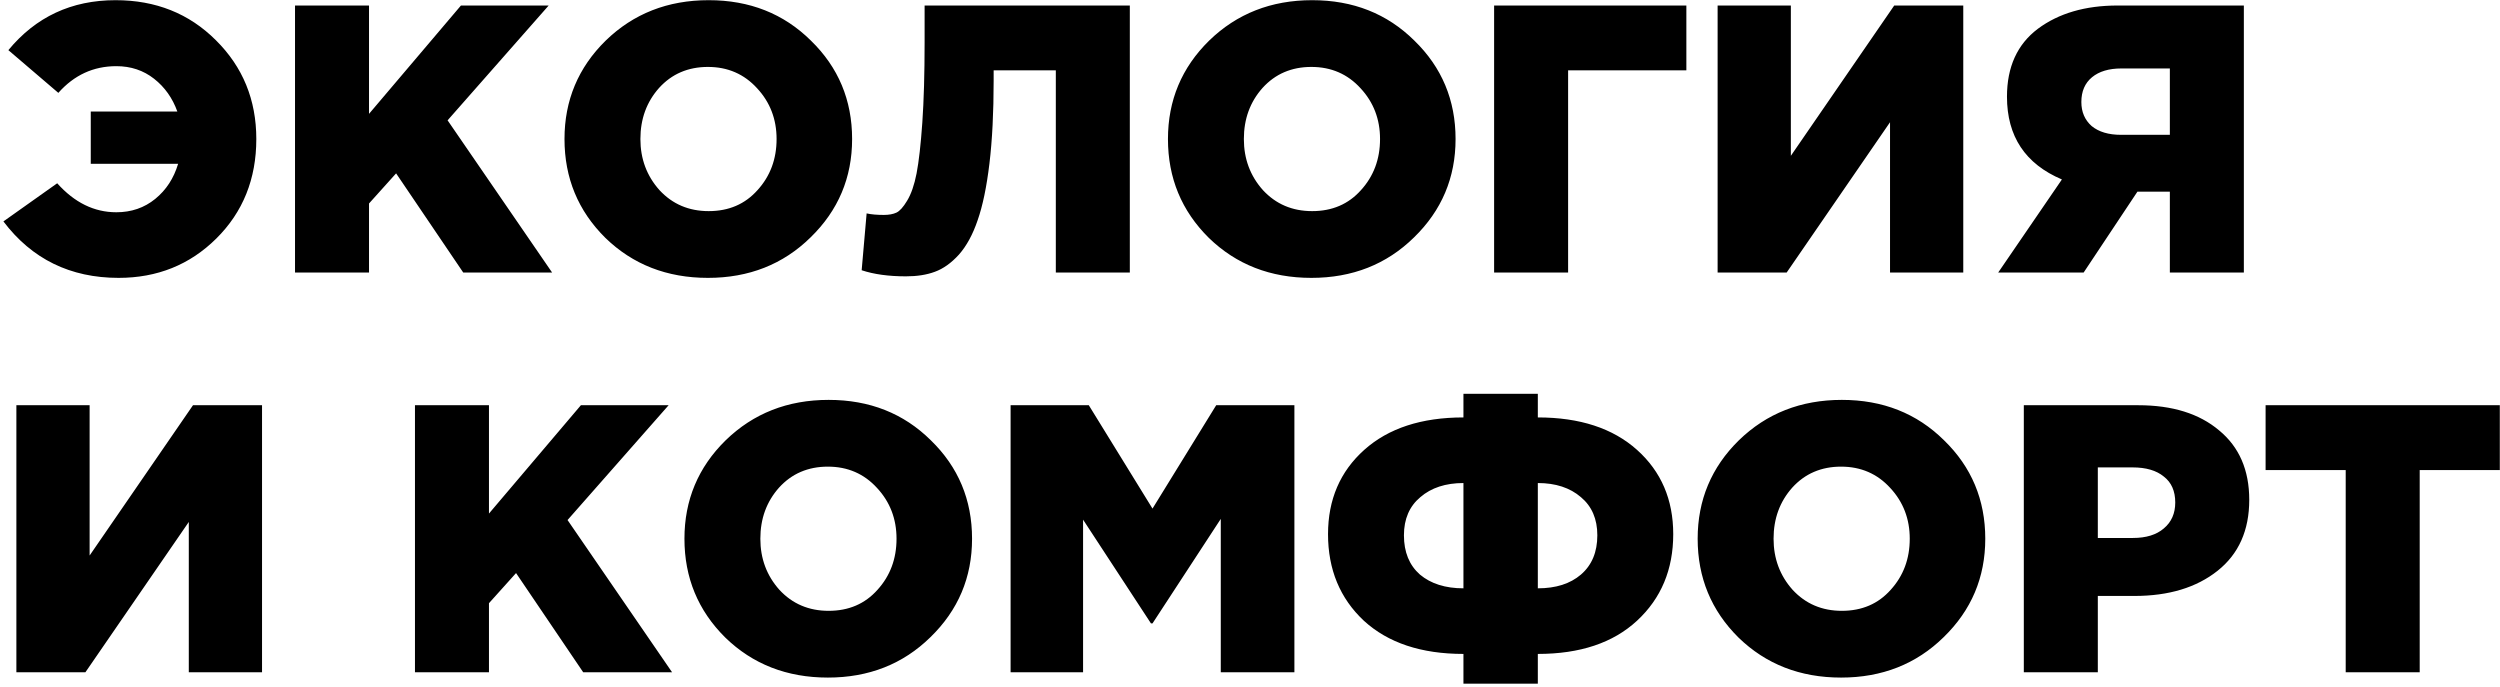 <?xml version="1.0" encoding="UTF-8"?> <svg xmlns="http://www.w3.org/2000/svg" width="688" height="189" viewBox="0 0 688 189" fill="none"><path d="M32.641 76.47C19.345 76.47 8.777 71.291 0.939 60.934L15.741 50.436C20.499 55.755 25.923 58.414 32.012 58.414C36.141 58.414 39.71 57.189 42.719 54.74C45.728 52.291 47.828 49.071 49.017 45.082H24.978V30.701H48.807C47.478 26.992 45.343 23.983 42.404 21.673C39.465 19.364 36.001 18.209 32.012 18.209C25.713 18.209 20.395 20.659 16.055 25.557L2.304 13.8C9.862 4.632 19.695 0.049 31.802 0.049C42.859 0.049 52.062 3.723 59.41 11.071C66.828 18.419 70.537 27.482 70.537 38.259C70.537 49.246 66.863 58.379 59.515 65.657C52.237 72.865 43.279 76.47 32.641 76.47ZM81.189 75V1.518H101.554V31.331L126.852 1.518H150.996L123.178 33.115L151.941 75H127.482L109.007 47.707L101.554 56V75H81.189ZM223.058 65.342C215.5 72.761 206.087 76.47 194.82 76.47C183.552 76.47 174.14 72.796 166.582 65.447C159.094 58.029 155.349 48.967 155.349 38.259C155.349 27.622 159.129 18.594 166.687 11.176C174.315 3.758 183.762 0.049 195.03 0.049C206.297 0.049 215.674 3.758 223.163 11.176C230.721 18.524 234.5 27.552 234.5 38.259C234.5 48.897 230.686 57.924 223.058 65.342ZM195.03 58.099C200.558 58.099 205.037 56.175 208.466 52.326C211.965 48.477 213.715 43.788 213.715 38.259C213.715 32.8 211.93 28.147 208.361 24.298C204.792 20.378 200.278 18.419 194.82 18.419C189.361 18.419 184.882 20.343 181.383 24.193C177.954 28.042 176.239 32.73 176.239 38.259C176.239 43.718 177.989 48.407 181.488 52.326C185.057 56.175 189.571 58.099 195.03 58.099ZM249.307 76.05C244.548 76.05 240.489 75.49 237.13 74.37L238.495 58.729C239.754 59.009 241.329 59.149 243.218 59.149C244.618 59.149 245.773 58.939 246.683 58.519C247.592 58.099 248.572 57.014 249.622 55.265C250.742 53.445 251.616 50.926 252.246 47.707C252.876 44.418 253.401 39.764 253.821 33.745C254.241 27.657 254.451 20.309 254.451 11.701V1.518H310.927V75H290.562V19.364H273.451V22.198C273.451 30.946 273.066 38.539 272.296 44.977C271.526 51.416 270.442 56.63 269.042 60.619C267.712 64.538 265.998 67.687 263.898 70.066C261.799 72.376 259.594 73.95 257.285 74.79C255.045 75.63 252.386 76.05 249.307 76.05ZM389.13 65.342C381.572 72.761 372.159 76.47 360.892 76.47C349.625 76.47 340.212 72.796 332.654 65.447C325.166 58.029 321.422 48.967 321.422 38.259C321.422 27.622 325.201 18.594 332.759 11.176C340.387 3.758 349.835 0.049 361.102 0.049C372.369 0.049 381.747 3.758 389.235 11.176C396.793 18.524 400.572 27.552 400.572 38.259C400.572 48.897 396.758 57.924 389.13 65.342ZM361.102 58.099C366.63 58.099 371.109 56.175 374.538 52.326C378.038 48.477 379.787 43.788 379.787 38.259C379.787 32.8 378.003 28.147 374.433 24.298C370.864 20.378 366.35 18.419 360.892 18.419C355.433 18.419 350.954 20.343 347.455 24.193C344.026 28.042 342.311 32.73 342.311 38.259C342.311 43.718 344.061 48.407 347.56 52.326C351.129 56.175 355.643 58.099 361.102 58.099ZM411.18 75V1.518H464.087V19.364H431.545V75H411.18ZM472.688 75V1.518H492.843V42.878L521.291 1.518H540.292V75H520.136V33.64L491.689 75H472.688ZM549.905 75L567.435 49.386C557.358 45.117 552.319 37.524 552.319 26.607C552.319 18.419 555.154 12.191 560.822 7.922C566.561 3.653 573.874 1.518 582.762 1.518H617.508V75H597.143V52.745H588.22L573.419 75H549.905ZM583.706 37.104H597.143V18.839H583.811C580.382 18.839 577.688 19.644 575.728 21.253C573.769 22.863 572.789 25.137 572.789 28.077C572.789 30.806 573.734 33.01 575.623 34.69C577.583 36.3 580.277 37.104 583.706 37.104ZM4.508 185V111.518H24.663V152.878L53.111 111.518H72.112V185H51.957V143.64L23.509 185H4.508ZM114.198 185V111.518H134.563V141.331L159.862 111.518H184.006L156.188 143.115L184.95 185H160.492L142.016 157.707L134.563 166V185H114.198ZM256.067 175.342C248.509 182.761 239.096 186.47 227.829 186.47C216.562 186.47 207.149 182.796 199.591 175.447C192.103 168.029 188.359 158.966 188.359 148.259C188.359 137.622 192.138 128.594 199.696 121.176C207.324 113.758 216.772 110.049 228.039 110.049C239.306 110.049 248.684 113.758 256.172 121.176C263.73 128.524 267.509 137.552 267.509 148.259C267.509 158.896 263.695 167.924 256.067 175.342ZM228.039 168.099C233.568 168.099 238.047 166.175 241.476 162.326C244.975 158.477 246.724 153.788 246.724 148.259C246.724 142.8 244.94 138.147 241.371 134.298C237.802 130.379 233.288 128.419 227.829 128.419C222.37 128.419 217.892 130.344 214.392 134.193C210.963 138.042 209.249 142.73 209.249 148.259C209.249 153.718 210.998 158.407 214.497 162.326C218.066 166.175 222.58 168.099 228.039 168.099ZM278.117 185V111.518H299.637L317.168 139.966L334.698 111.518H356.218V185H335.958V142.8L317.168 171.563H316.748L298.062 143.01V185H278.117ZM402.739 188.149V179.961C391.122 179.961 381.989 176.917 375.34 170.829C368.762 164.67 365.473 156.727 365.473 146.999C365.473 137.482 368.797 129.749 375.445 123.8C382.094 117.852 391.192 114.877 402.739 114.877V108.369H423.209V114.877C434.756 114.877 443.853 117.852 450.502 123.8C457.15 129.749 460.474 137.482 460.474 146.999C460.474 156.727 457.15 164.67 450.502 170.829C443.923 176.917 434.826 179.961 423.209 179.961V188.149H402.739ZM402.739 161.906V132.933C397.84 132.933 393.886 134.228 390.877 136.817C387.867 139.336 386.363 142.835 386.363 147.314C386.363 151.933 387.832 155.537 390.772 158.127C393.781 160.646 397.77 161.906 402.739 161.906ZM423.209 161.906C428.177 161.906 432.131 160.646 435.071 158.127C438.08 155.537 439.585 151.933 439.585 147.314C439.585 142.835 438.08 139.336 435.071 136.817C432.061 134.228 428.107 132.933 423.209 132.933V161.906ZM534.904 175.342C527.346 182.761 517.933 186.47 506.666 186.47C495.399 186.47 485.986 182.796 478.428 175.447C470.94 168.029 467.196 158.966 467.196 148.259C467.196 137.622 470.975 128.594 478.533 121.176C486.161 113.758 495.609 110.049 506.876 110.049C518.143 110.049 527.521 113.758 535.009 121.176C542.567 128.524 546.346 137.552 546.346 148.259C546.346 158.896 542.532 167.924 534.904 175.342ZM506.876 168.099C512.405 168.099 516.884 166.175 520.313 162.326C523.812 158.477 525.562 153.788 525.562 148.259C525.562 142.8 523.777 138.147 520.208 134.298C516.639 130.379 512.125 128.419 506.666 128.419C501.208 128.419 496.729 130.344 493.23 134.193C489.8 138.042 488.086 142.73 488.086 148.259C488.086 153.718 489.835 158.407 493.335 162.326C496.904 166.175 501.418 168.099 506.876 168.099ZM556.954 185V111.518H588.447C597.824 111.518 605.243 113.828 610.701 118.446C616.23 122.995 618.994 129.364 618.994 137.552C618.994 145.95 616.09 152.458 610.281 157.077C604.473 161.696 596.845 164.005 587.397 164.005H577.319V185H556.954ZM577.319 148.049H586.977C590.616 148.049 593.45 147.174 595.48 145.425C597.579 143.675 598.629 141.296 598.629 138.287C598.629 135.137 597.579 132.758 595.48 131.148C593.45 129.469 590.581 128.629 586.872 128.629H577.319V148.049ZM645.537 185V129.364H623.492V111.518H687.946V129.364H665.902V185H645.537Z" fill="black"></path></svg> 